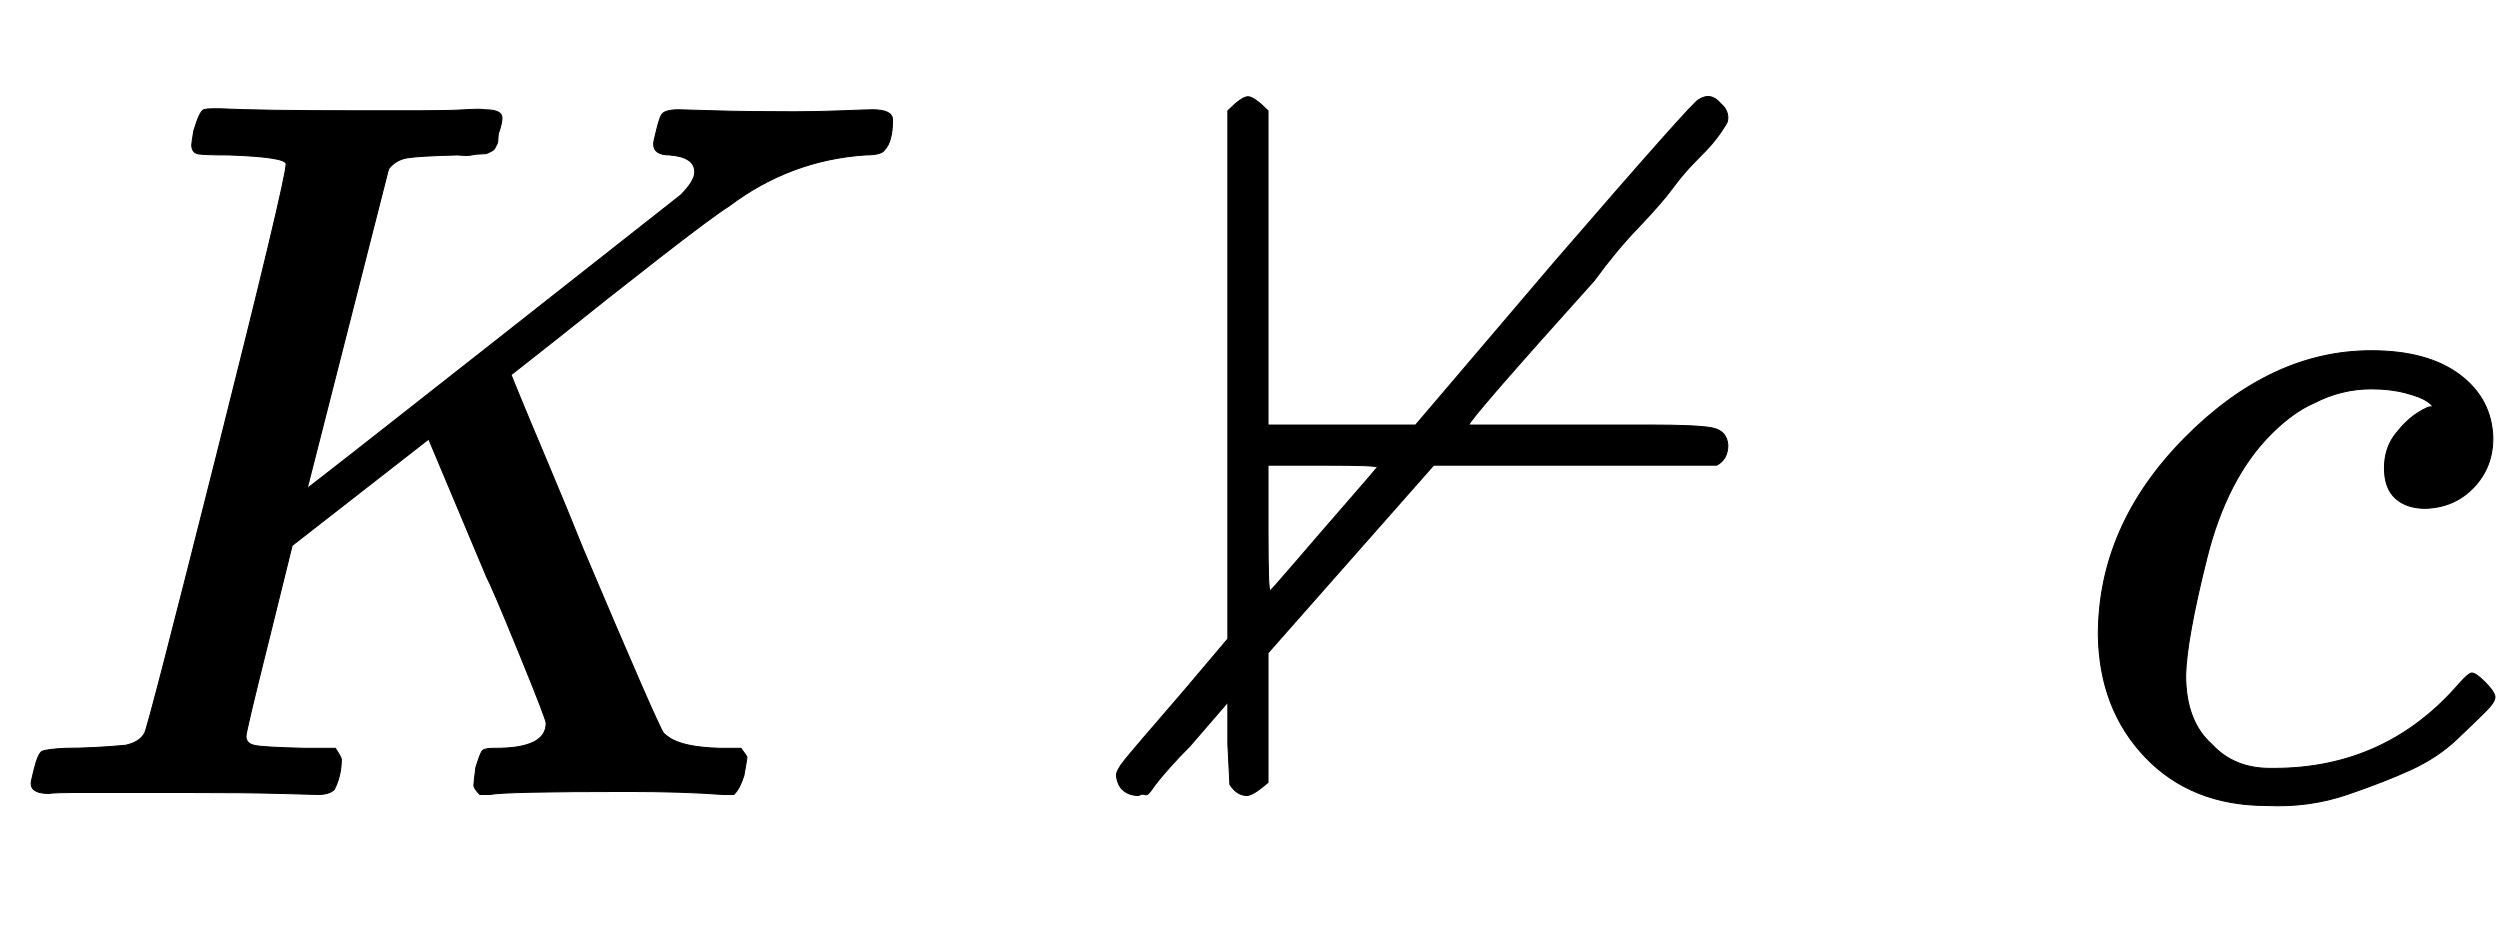 <svg xmlns:xlink="http://www.w3.org/1999/xlink" width="5.783ex" height="2.176ex" style="vertical-align: -0.338ex;" viewBox="0 -791.3 2490.1 936.9" role="img" focusable="false" xmlns="http://www.w3.org/2000/svg" aria-labelledby="MathJax-SVG-1-Title"><title id="MathJax-SVG-1-Title">upper K does not prove c</title><defs aria-hidden="true"><path stroke-width="1" id="E2-MJMATHI-4B" d="M285 628Q285 635 228 637Q205 637 198 638T191 647Q191 649 193 661Q199 681 203 682Q205 683 214 683H219Q260 681 355 681Q389 681 418 681T463 682T483 682Q500 682 500 674Q500 669 497 660Q496 658 496 654T495 648T493 644T490 641T486 639T479 638T470 637T456 637Q416 636 405 634T387 623L306 305Q307 305 490 449T678 597Q692 611 692 620Q692 635 667 637Q651 637 651 648Q651 650 654 662T659 677Q662 682 676 682Q680 682 711 681T791 680Q814 680 839 681T869 682Q889 682 889 672Q889 650 881 642Q878 637 862 637Q787 632 726 586Q710 576 656 534T556 455L509 418L518 396Q527 374 546 329T581 244Q656 67 661 61Q663 59 666 57Q680 47 717 46H738Q744 38 744 37T741 19Q737 6 731 0H720Q680 3 625 3Q503 3 488 0H478Q472 6 472 9T474 27Q478 40 480 43T491 46H494Q544 46 544 71Q544 75 517 141T485 216L427 354L359 301L291 248L268 155Q245 63 245 58Q245 51 253 49T303 46H334Q340 37 340 35Q340 19 333 5Q328 0 317 0Q314 0 280 1T180 2Q118 2 85 2T49 1Q31 1 31 11Q31 13 34 25Q38 41 42 43T65 46Q92 46 125 49Q139 52 144 61Q147 65 216 339T285 628Z"></path><path stroke-width="1" id="E2-MJAMS-22AC" d="M56 681Q70 695 76 695T96 681V368H243L381 530Q521 692 525 692Q537 700 547 688Q554 682 554 674Q554 671 553 669T548 661T539 649T522 631T499 604T465 565T421 512Q296 373 296 368H416H476Q525 368 539 365T554 348Q554 334 543 328H261L96 141V12Q81 -1 75 -1Q65 -1 58 10L56 50V92L18 48Q7 37 -1 28T-13 14T-19 6T-23 1T-27 0T-33 -1Q-42 -1 -48 4T-55 19Q-55 24 -47 34T12 103L56 155V681ZM205 326Q205 328 152 328H96V263Q96 203 98 203Q99 203 123 231T174 290T205 326Z"></path><path stroke-width="1" id="E2-MJMATHI-63" d="M34 159Q34 268 120 355T306 442Q362 442 394 418T427 355Q427 326 408 306T360 285Q341 285 330 295T319 325T330 359T352 380T366 386H367Q367 388 361 392T340 400T306 404Q276 404 249 390Q228 381 206 359Q162 315 142 235T121 119Q121 73 147 50Q169 26 205 26H209Q321 26 394 111Q403 121 406 121Q410 121 419 112T429 98T420 83T391 55T346 25T282 0T202 -11Q127 -11 81 37T34 159Z"></path></defs><g stroke="currentColor" fill="currentColor" stroke-width="0" transform="matrix(1 0 0 -1 0 0)" aria-hidden="true"> <use xlink:href="#E2-MJMATHI-4B" x="0" y="0"></use> <use xlink:href="#E2-MJAMS-22AC" x="1167" y="0"></use> <use xlink:href="#E2-MJMATHI-63" x="2056" y="0"></use></g></svg>